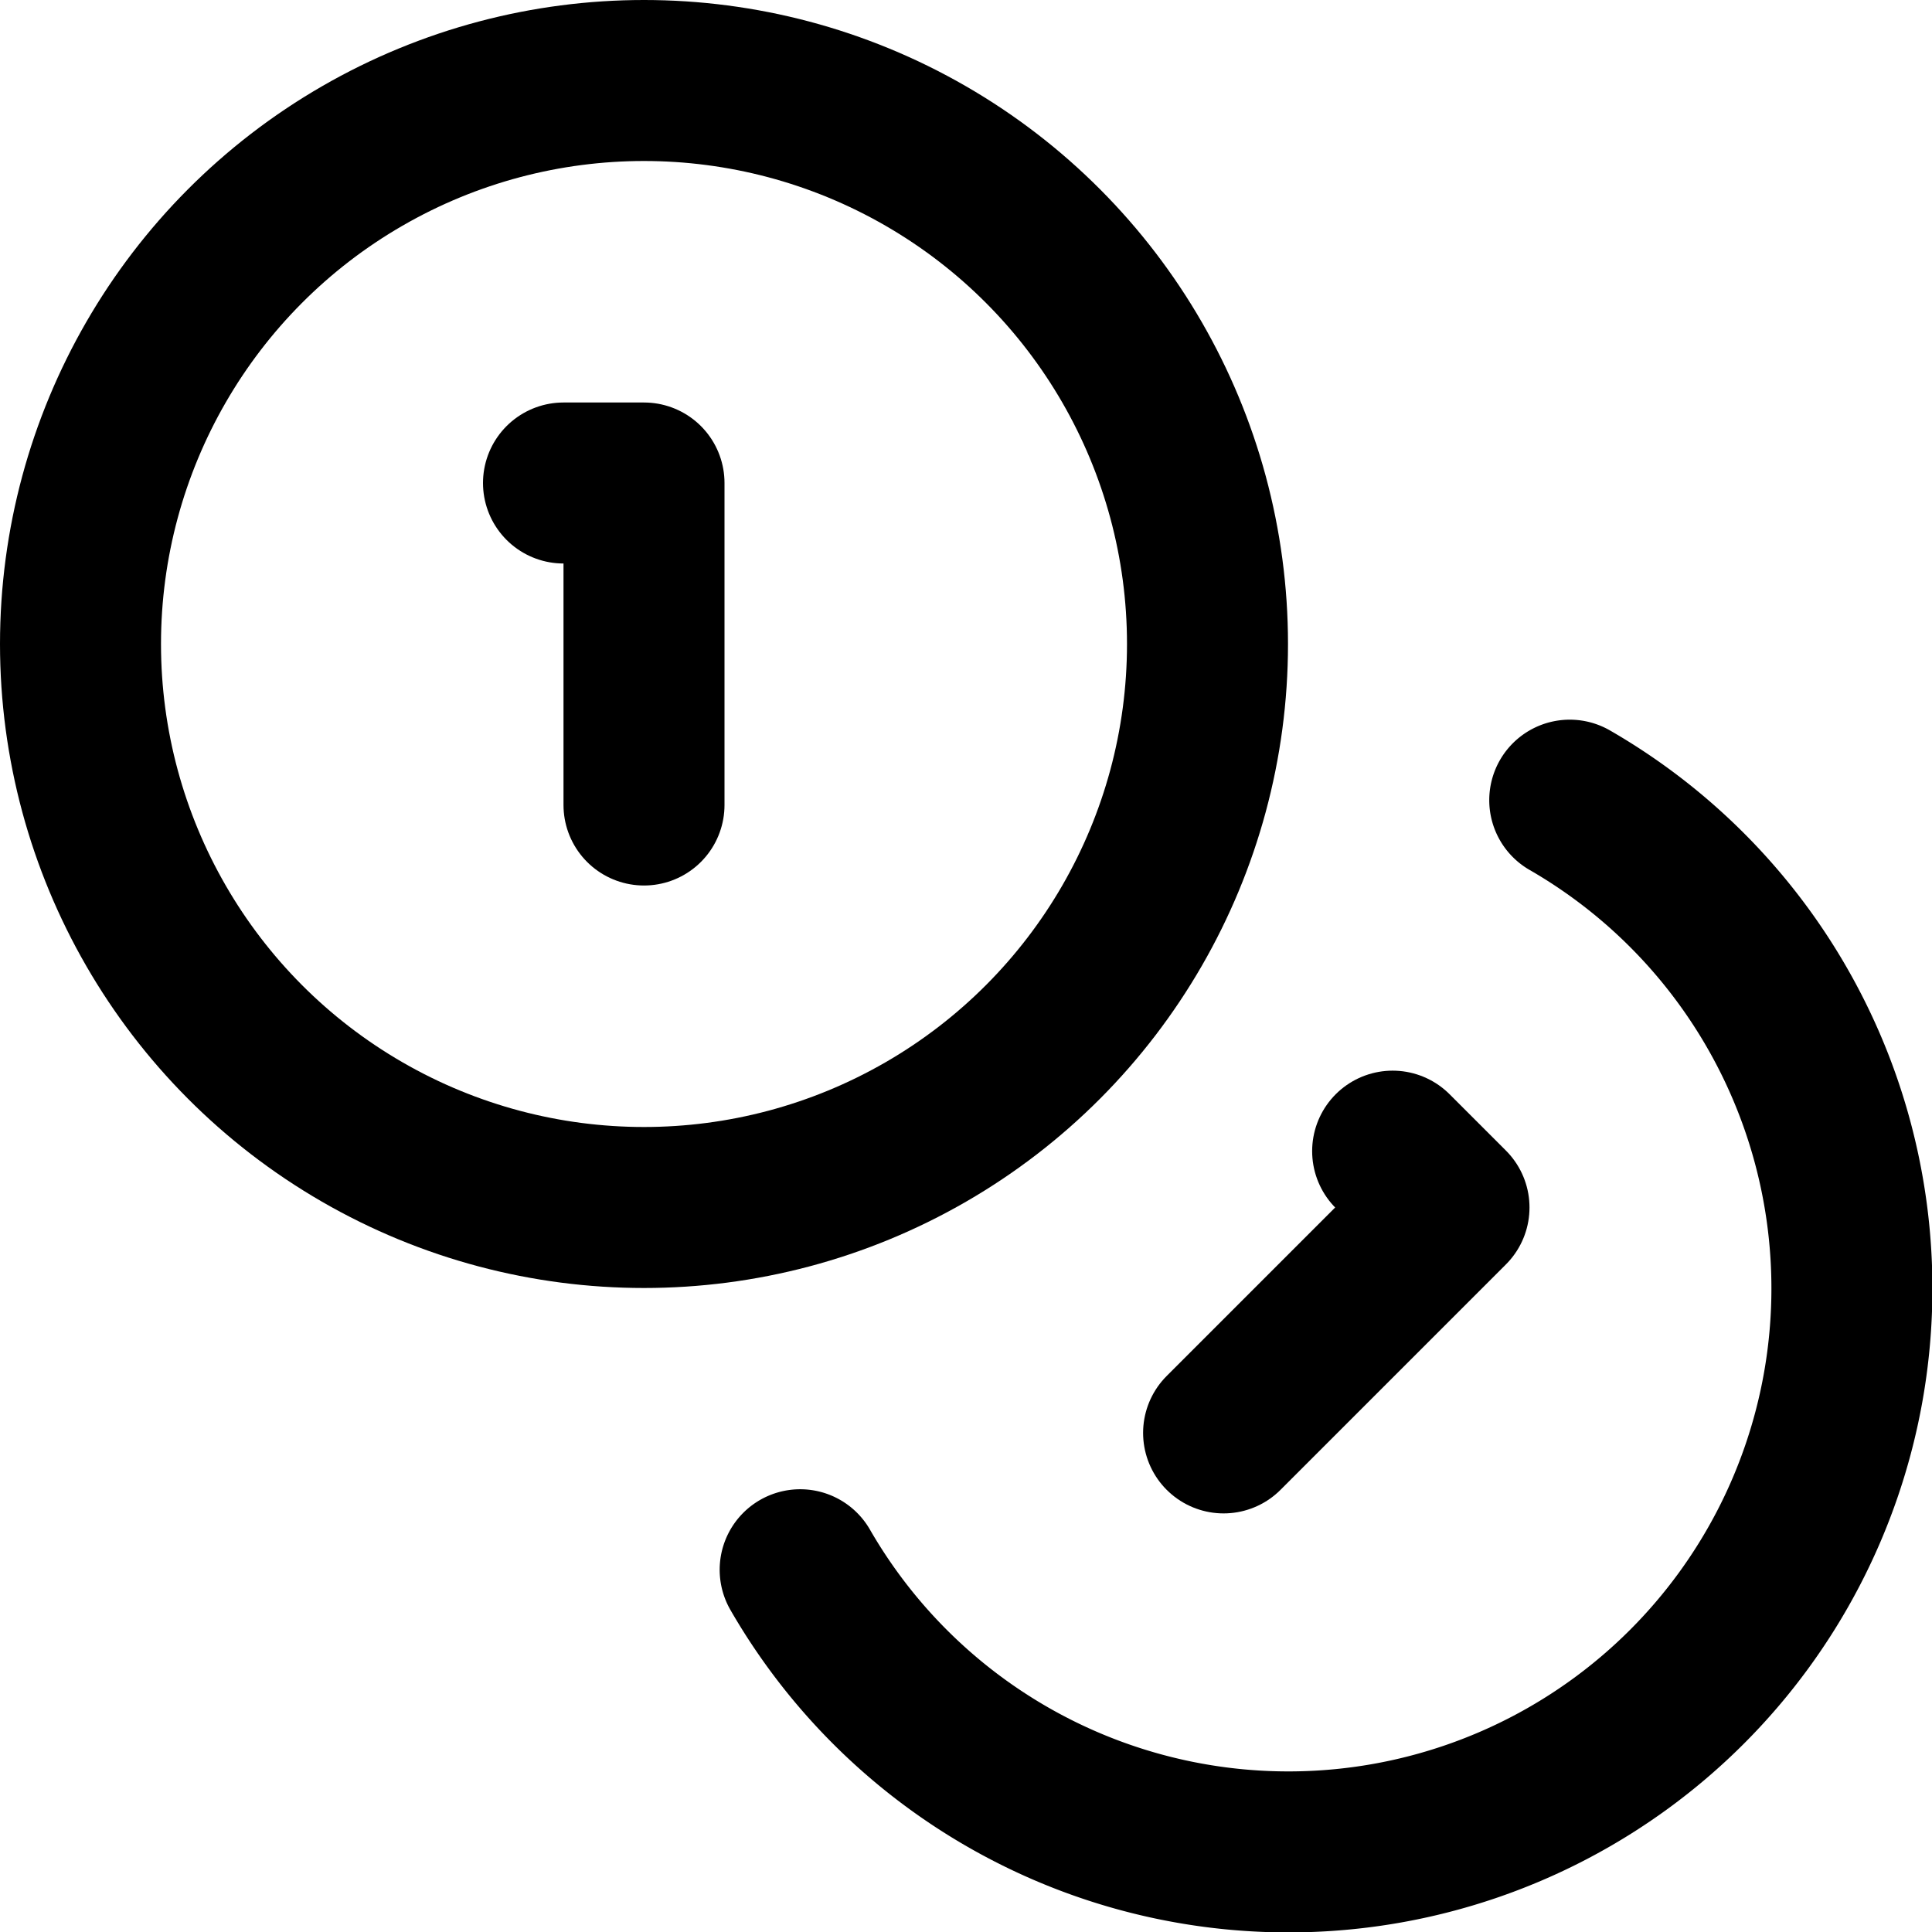 <?xml version="1.0" encoding="utf-8"?><!-- Скачано с сайта svg4.ru / Downloaded from svg4.ru -->
<svg 
  xmlns="http://www.w3.org/2000/svg"
  width="24"
  height="24"
  viewBox="0 0 24 24"
  fill="none"
  stroke="#000000"
  stroke-width="2"
  stroke-linecap="round"
  stroke-linejoin="round"
>
  <circle cx="8" cy="8" r="7" />
  <path d="M19.5 9.94a7 7 0 11-9.56 9.56" />
  <path d="M7 6h1v4" />
  <path d="M17.3 14.3l.7.7-2.8 2.8" />
</svg>